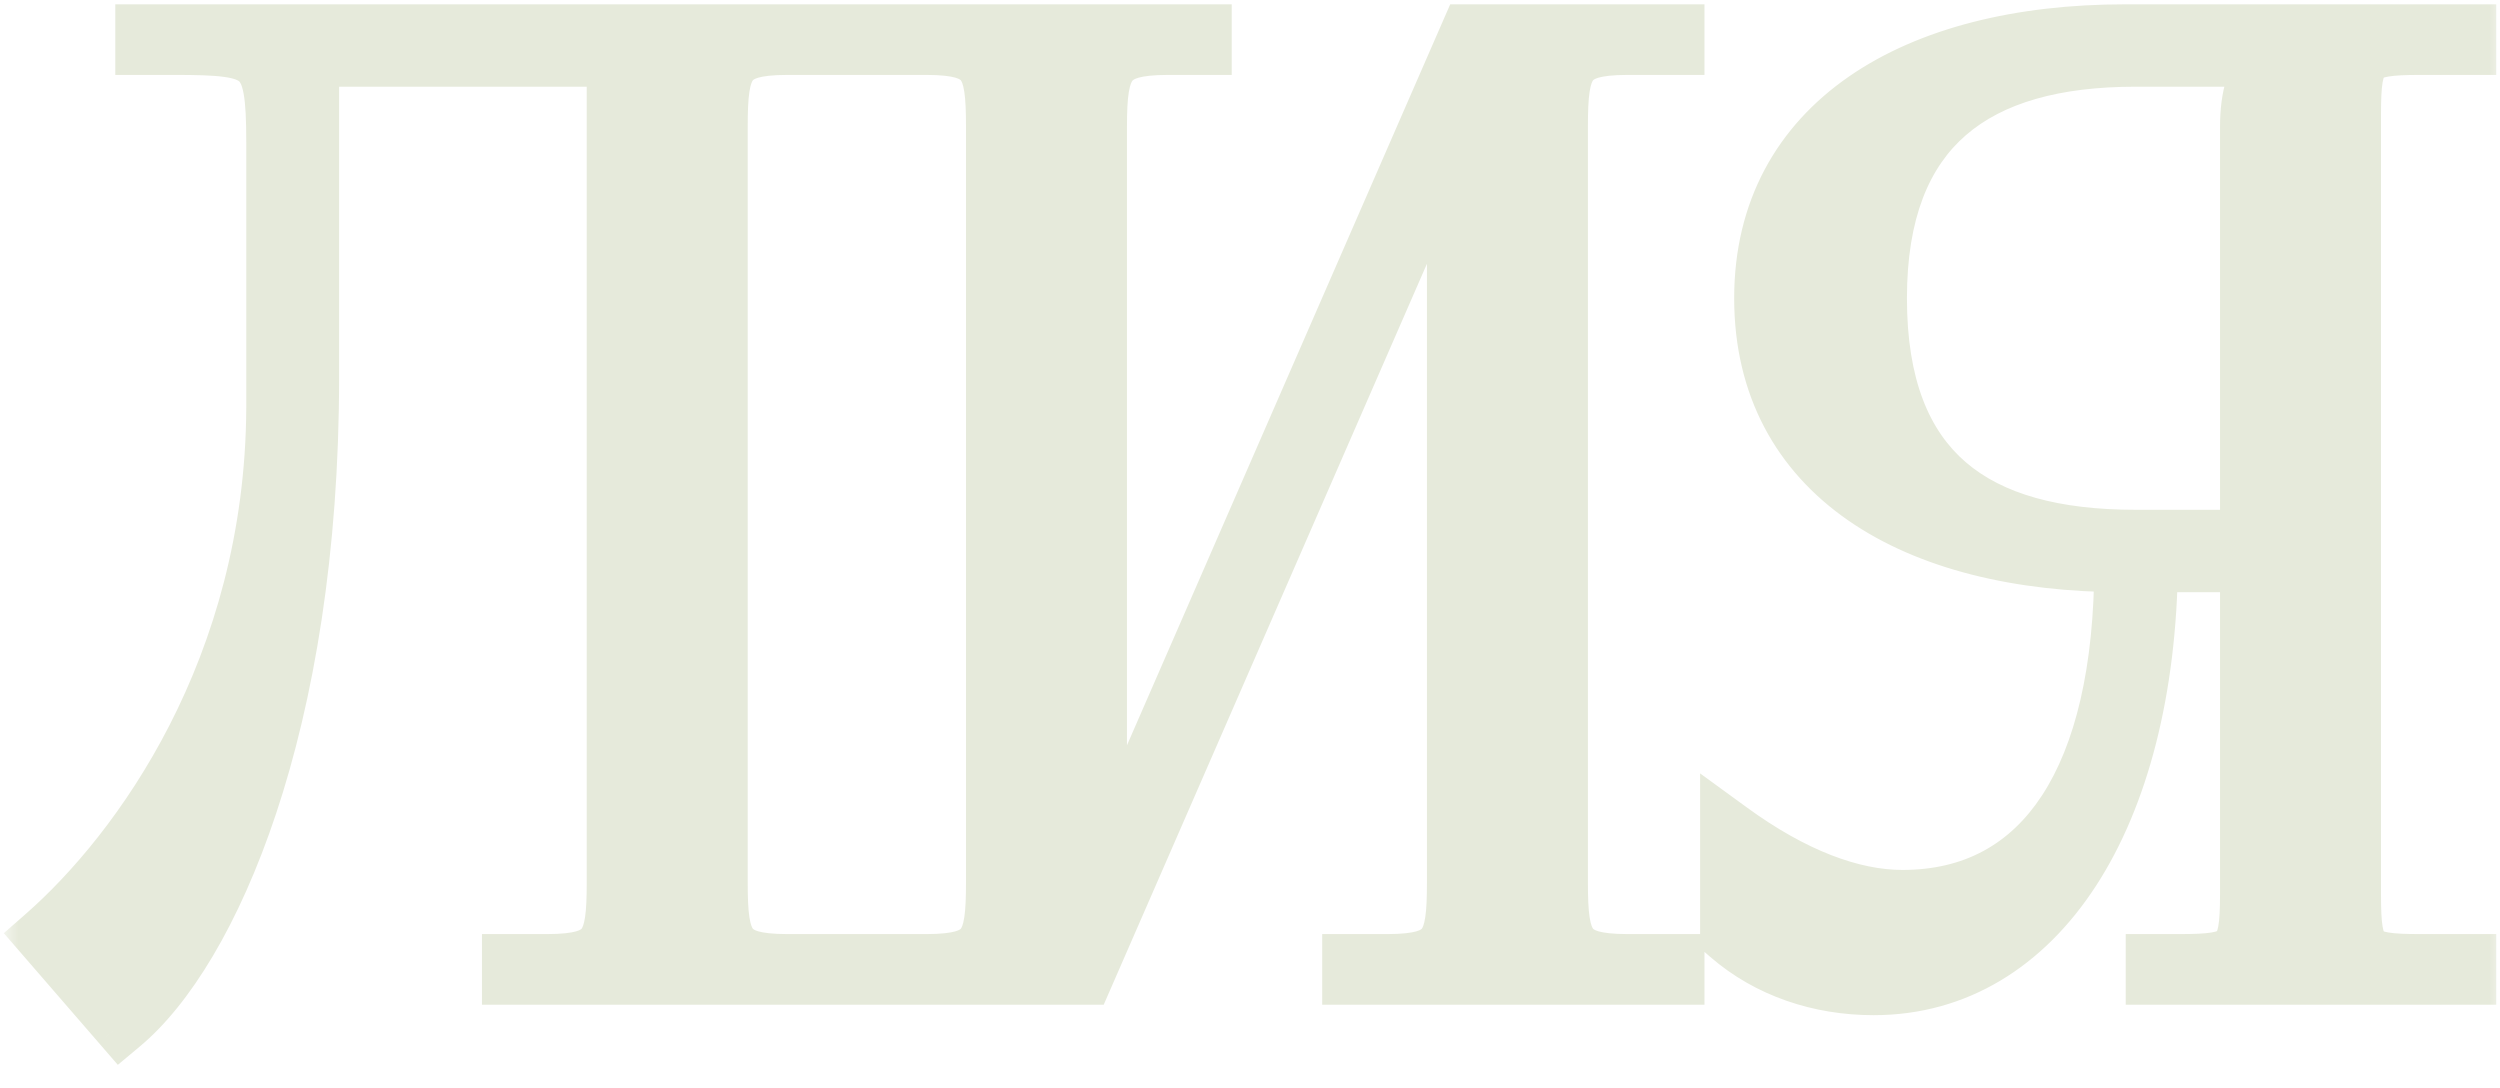 <?xml version="1.0" encoding="UTF-8"?> <svg xmlns="http://www.w3.org/2000/svg" width="85" height="37" viewBox="0 0 85 37" fill="none"><mask id="path-1-outside-1_2832_12973" maskUnits="userSpaceOnUse" x="0.125" y="-0.84" width="85" height="38" fill="black"><rect fill="white" x="0.125" y="-0.84" width="85" height="38"></rect><path d="M4.92 1.147H8.749H20.949H28.385V1.547H26.782C24.645 1.547 24.422 2.171 24.422 4.308V29.999C24.422 32.136 24.645 32.759 26.782 32.759H28.385V33.16H17.387V32.759H18.589C20.727 32.759 20.949 32.136 20.949 29.999V1.948H10.53V12.812C10.53 24.7 7.102 32.314 4.119 34.808L1.536 31.824C4.787 28.975 9.328 22.741 9.373 13.881V4.842C9.373 1.726 9.017 1.547 5.9 1.547H4.92V1.147ZM29.925 33.16V32.759H31.484C33.621 32.759 33.844 32.136 33.844 29.999V4.308C33.844 2.171 33.621 1.547 31.484 1.547H29.925V1.147H40.879V1.547H39.721C37.584 1.547 37.317 2.171 37.317 4.308V30.133L49.962 1.147H56.952V1.547H55.349C53.212 1.547 52.989 2.171 52.989 4.308V29.999C52.989 32.136 53.212 32.759 55.349 32.759H56.952V33.16H45.955V32.759H47.157C49.294 32.759 49.516 32.136 49.516 29.999V4.174L36.871 33.16H29.925ZM73.275 33.16V32.759H74.076C76.214 32.759 76.481 32.537 76.481 30.4V19.135H73.052C72.963 27.773 69.268 33.516 63.702 33.516C61.877 33.516 60.14 32.938 58.804 31.78V28.262C60.942 29.821 62.945 30.578 64.682 30.578C69.535 30.578 72.206 26.437 72.206 19.135C65.082 19.135 59.962 16.107 59.962 10.141C59.962 4.219 65.127 1.147 72.251 1.147H83.872V1.547H82.314C80.176 1.547 79.954 1.77 79.954 3.907V30.4C79.954 32.537 80.176 32.759 82.314 32.759H83.872V33.16H73.275ZM76.481 18.333V4.308C76.481 3.284 76.703 2.527 77.238 1.993V1.948H72.607C67.175 1.948 63.836 4.263 63.836 10.141C63.836 16.107 67.175 18.333 72.607 18.333H76.481Z"></path></mask><path d="M4.92 1.147H8.749H20.949H28.385V1.547H26.782C24.645 1.547 24.422 2.171 24.422 4.308V29.999C24.422 32.136 24.645 32.759 26.782 32.759H28.385V33.16H17.387V32.759H18.589C20.727 32.759 20.949 32.136 20.949 29.999V1.948H10.53V12.812C10.53 24.7 7.102 32.314 4.119 34.808L1.536 31.824C4.787 28.975 9.328 22.741 9.373 13.881V4.842C9.373 1.726 9.017 1.547 5.9 1.547H4.92V1.147ZM29.925 33.16V32.759H31.484C33.621 32.759 33.844 32.136 33.844 29.999V4.308C33.844 2.171 33.621 1.547 31.484 1.547H29.925V1.147H40.879V1.547H39.721C37.584 1.547 37.317 2.171 37.317 4.308V30.133L49.962 1.147H56.952V1.547H55.349C53.212 1.547 52.989 2.171 52.989 4.308V29.999C52.989 32.136 53.212 32.759 55.349 32.759H56.952V33.16H45.955V32.759H47.157C49.294 32.759 49.516 32.136 49.516 29.999V4.174L36.871 33.16H29.925ZM73.275 33.16V32.759H74.076C76.214 32.759 76.481 32.537 76.481 30.4V19.135H73.052C72.963 27.773 69.268 33.516 63.702 33.516C61.877 33.516 60.14 32.938 58.804 31.78V28.262C60.942 29.821 62.945 30.578 64.682 30.578C69.535 30.578 72.206 26.437 72.206 19.135C65.082 19.135 59.962 16.107 59.962 10.141C59.962 4.219 65.127 1.147 72.251 1.147H83.872V1.547H82.314C80.176 1.547 79.954 1.77 79.954 3.907V30.4C79.954 32.537 80.176 32.759 82.314 32.759H83.872V33.16H73.275ZM76.481 18.333V4.308C76.481 3.284 76.703 2.527 77.238 1.993V1.948H72.607C67.175 1.948 63.836 4.263 63.836 10.141C63.836 16.107 67.175 18.333 72.607 18.333H76.481Z" fill="#E6EADB"></path><path d="M4.92 1.147V0.147H3.92V1.147H4.92ZM28.385 1.147H29.385V0.147H28.385V1.147ZM28.385 1.547V2.547H29.385V1.547H28.385ZM28.385 32.759H29.385V31.759H28.385V32.759ZM28.385 33.16V34.16H29.385V33.16H28.385ZM17.387 33.16H16.387V34.16H17.387V33.16ZM17.387 32.759V31.759H16.387V32.759H17.387ZM20.949 1.948H21.949V0.948H20.949V1.948ZM10.53 1.948V0.948H9.53V1.948H10.53ZM4.119 34.808L3.363 35.462L4.006 36.205L4.76 35.575L4.119 34.808ZM1.536 31.824L0.877 31.073L0.13 31.728L0.78 32.479L1.536 31.824ZM9.373 13.881L10.373 13.886V13.881H9.373ZM4.92 1.547H3.92V2.547H4.92V1.547ZM4.92 2.147H8.749V0.147H4.92V2.147ZM8.749 2.147H20.949V0.147H8.749V2.147ZM20.949 2.147H28.385V0.147H20.949V2.147ZM27.385 1.147V1.547H29.385V1.147H27.385ZM28.385 0.547H26.782V2.547H28.385V0.547ZM26.782 0.547C25.719 0.547 24.65 0.675 24.006 1.52C23.701 1.919 23.568 2.385 23.502 2.826C23.435 3.265 23.422 3.769 23.422 4.308H25.422C25.422 3.778 25.437 3.403 25.479 3.125C25.521 2.847 25.578 2.756 25.596 2.733C25.596 2.732 25.708 2.547 26.782 2.547V0.547ZM23.422 4.308V29.999H25.422V4.308H23.422ZM23.422 29.999C23.422 30.538 23.435 31.042 23.502 31.481C23.568 31.922 23.701 32.388 24.006 32.787C24.65 33.632 25.719 33.759 26.782 33.759V31.759C25.708 31.759 25.596 31.575 25.596 31.574C25.578 31.551 25.521 31.46 25.479 31.182C25.437 30.904 25.422 30.529 25.422 29.999H23.422ZM26.782 33.759H28.385V31.759H26.782V33.759ZM27.385 32.759V33.16H29.385V32.759H27.385ZM28.385 32.16H17.387V34.16H28.385V32.16ZM18.387 33.16V32.759H16.387V33.16H18.387ZM17.387 33.759H18.589V31.759H17.387V33.759ZM18.589 33.759C19.653 33.759 20.721 33.632 21.366 32.787C21.671 32.388 21.803 31.922 21.87 31.481C21.936 31.042 21.949 30.538 21.949 29.999H19.949C19.949 30.529 19.934 30.904 19.892 31.182C19.85 31.46 19.794 31.551 19.776 31.574C19.775 31.575 19.663 31.759 18.589 31.759V33.759ZM21.949 29.999V1.948H19.949V29.999H21.949ZM20.949 0.948H10.53V2.948H20.949V0.948ZM9.53 1.948V12.812H11.53V1.948H9.53ZM9.53 12.812C9.53 18.663 8.686 23.43 7.494 27.018C6.292 30.634 4.767 32.962 3.477 34.04L4.76 35.575C6.454 34.16 8.134 31.434 9.392 27.648C10.66 23.833 11.53 18.85 11.53 12.812H9.53ZM4.875 34.153L2.292 31.17L0.78 32.479L3.363 35.462L4.875 34.153ZM2.196 32.576C5.609 29.584 10.326 23.095 10.373 13.886L8.373 13.876C8.33 22.387 3.964 28.366 0.877 31.073L2.196 32.576ZM10.373 13.881V4.842H8.373V13.881H10.373ZM10.373 4.842C10.373 4.064 10.352 3.387 10.252 2.835C10.151 2.271 9.946 1.711 9.477 1.285C9.019 0.87 8.446 0.71 7.895 0.633C7.344 0.557 6.67 0.547 5.9 0.547V2.547C6.688 2.547 7.227 2.56 7.62 2.615C8.012 2.669 8.112 2.748 8.133 2.767C8.143 2.776 8.222 2.844 8.284 3.19C8.349 3.548 8.373 4.063 8.373 4.842H10.373ZM5.9 0.547H4.92V2.547H5.9V0.547ZM5.92 1.547V1.147H3.92V1.547H5.92ZM29.925 33.16H28.925V34.16H29.925V33.16ZM29.925 32.759V31.759H28.925V32.759H29.925ZM29.925 1.547H28.925V2.547H29.925V1.547ZM29.925 1.147V0.147H28.925V1.147H29.925ZM40.879 1.147H41.879V0.147H40.879V1.147ZM40.879 1.547V2.547H41.879V1.547H40.879ZM37.317 30.133H36.317L38.233 30.532L37.317 30.133ZM49.962 1.147V0.147H49.307L49.045 0.747L49.962 1.147ZM56.952 1.147H57.952V0.147H56.952V1.147ZM56.952 1.547V2.547H57.952V1.547H56.952ZM56.952 32.759H57.952V31.759H56.952V32.759ZM56.952 33.16V34.16H57.952V33.16H56.952ZM45.955 33.16H44.955V34.16H45.955V33.16ZM45.955 32.759V31.759H44.955V32.759H45.955ZM49.516 4.174H50.516L48.6 3.775L49.516 4.174ZM36.871 33.16V34.16H37.526L37.788 33.56L36.871 33.16ZM30.925 33.16V32.759H28.925V33.16H30.925ZM29.925 33.759H31.484V31.759H29.925V33.759ZM31.484 33.759C32.547 33.759 33.615 33.632 34.26 32.787C34.565 32.388 34.698 31.922 34.764 31.481C34.831 31.042 34.844 30.538 34.844 29.999H32.844C32.844 30.529 32.829 30.904 32.787 31.182C32.745 31.46 32.688 31.551 32.67 31.574C32.669 31.575 32.558 31.759 31.484 31.759V33.759ZM34.844 29.999V4.308H32.844V29.999H34.844ZM34.844 4.308C34.844 3.769 34.831 3.265 34.764 2.826C34.698 2.385 34.565 1.919 34.26 1.52C33.615 0.675 32.547 0.547 31.484 0.547V2.547C32.558 2.547 32.669 2.732 32.67 2.733C32.688 2.756 32.745 2.847 32.787 3.125C32.829 3.403 32.844 3.778 32.844 4.308H34.844ZM31.484 0.547H29.925V2.547H31.484V0.547ZM30.925 1.547V1.147H28.925V1.547H30.925ZM29.925 2.147H40.879V0.147H29.925V2.147ZM39.879 1.147V1.547H41.879V1.147H39.879ZM40.879 0.547H39.721V2.547H40.879V0.547ZM39.721 0.547C38.654 0.547 37.588 0.677 36.932 1.507C36.619 1.903 36.477 2.368 36.405 2.814C36.333 3.258 36.317 3.766 36.317 4.308H38.317C38.317 3.782 38.334 3.41 38.379 3.136C38.423 2.864 38.481 2.772 38.502 2.746C38.515 2.73 38.651 2.547 39.721 2.547V0.547ZM36.317 4.308V30.133H38.317V4.308H36.317ZM38.233 30.532L50.878 1.547L49.045 0.747L36.4 29.733L38.233 30.532ZM49.962 2.147H56.952V0.147H49.962V2.147ZM55.952 1.147V1.547H57.952V1.147H55.952ZM56.952 0.547H55.349V2.547H56.952V0.547ZM55.349 0.547C54.286 0.547 53.218 0.675 52.573 1.52C52.268 1.919 52.135 2.385 52.069 2.826C52.002 3.265 51.989 3.769 51.989 4.308H53.989C53.989 3.778 54.004 3.403 54.046 3.125C54.088 2.847 54.145 2.756 54.163 2.733C54.164 2.732 54.275 2.547 55.349 2.547V0.547ZM51.989 4.308V29.999H53.989V4.308H51.989ZM51.989 29.999C51.989 30.538 52.002 31.042 52.069 31.481C52.135 31.922 52.268 32.388 52.573 32.787C53.218 33.632 54.286 33.759 55.349 33.759V31.759C54.275 31.759 54.164 31.575 54.163 31.574C54.145 31.551 54.088 31.46 54.046 31.182C54.004 30.904 53.989 30.529 53.989 29.999H51.989ZM55.349 33.759H56.952V31.759H55.349V33.759ZM55.952 32.759V33.16H57.952V32.759H55.952ZM56.952 32.16H45.955V34.16H56.952V32.16ZM46.955 33.16V32.759H44.955V33.16H46.955ZM45.955 33.759H47.157V31.759H45.955V33.759ZM47.157 33.759C48.22 33.759 49.288 33.632 49.933 32.787C50.238 32.388 50.37 31.922 50.437 31.481C50.503 31.042 50.516 30.538 50.516 29.999H48.516C48.516 30.529 48.502 30.904 48.459 31.182C48.418 31.46 48.361 31.551 48.343 31.574C48.342 31.575 48.231 31.759 47.157 31.759V33.759ZM50.516 29.999V4.174H48.516V29.999H50.516ZM48.6 3.775L35.955 32.76L37.788 33.56L50.433 4.574L48.6 3.775ZM36.871 32.16H29.925V34.16H36.871V32.16ZM73.275 33.16H72.275V34.16H73.275V33.16ZM73.275 32.759V31.759H72.275V32.759H73.275ZM76.481 19.135H77.481V18.135H76.481V19.135ZM73.052 19.135V18.135H72.063L72.052 19.125L73.052 19.135ZM58.804 31.78H57.804V32.236L58.15 32.536L58.804 31.78ZM58.804 28.262L59.394 27.454L57.804 26.296V28.262H58.804ZM72.206 19.135H73.206V18.135H72.206V19.135ZM83.872 1.147H84.872V0.147H83.872V1.147ZM83.872 1.547V2.547H84.872V1.547H83.872ZM83.872 32.759H84.872V31.759H83.872V32.759ZM83.872 33.16V34.16H84.872V33.16H83.872ZM76.481 18.333V19.333H77.481V18.333H76.481ZM77.238 1.993L77.945 2.7L78.238 2.407V1.993H77.238ZM77.238 1.948H78.238V0.948H77.238V1.948ZM74.275 33.16V32.759H72.275V33.16H74.275ZM73.275 33.759H74.076V31.759H73.275V33.759ZM74.076 33.759C74.611 33.759 75.103 33.747 75.518 33.678C75.94 33.607 76.402 33.461 76.775 33.1C77.152 32.736 77.312 32.277 77.389 31.849C77.466 31.431 77.481 30.937 77.481 30.4H75.481C75.481 30.931 75.463 31.266 75.422 31.491C75.383 31.706 75.342 31.703 75.385 31.662C75.424 31.624 75.418 31.667 75.189 31.705C74.954 31.744 74.611 31.759 74.076 31.759V33.759ZM77.481 30.4V19.135H75.481V30.4H77.481ZM76.481 18.135H73.052V20.135H76.481V18.135ZM72.052 19.125C72.009 23.319 71.089 26.711 69.592 29.021C68.112 31.304 66.088 32.516 63.702 32.516V34.516C66.882 34.516 69.489 32.857 71.27 30.109C73.034 27.387 74.007 23.588 74.052 19.145L72.052 19.125ZM63.702 32.516C62.086 32.516 60.591 32.005 59.459 31.024L58.15 32.536C59.689 33.87 61.667 34.516 63.702 34.516V32.516ZM59.804 31.78V28.262H57.804V31.78H59.804ZM58.215 29.07C60.454 30.703 62.661 31.578 64.682 31.578V29.578C63.23 29.578 61.429 28.939 59.394 27.454L58.215 29.07ZM64.682 31.578C67.443 31.578 69.64 30.375 71.101 28.142C72.525 25.966 73.206 22.883 73.206 19.135H71.206C71.206 22.688 70.552 25.327 69.427 27.047C68.339 28.71 66.774 29.578 64.682 29.578V31.578ZM72.206 18.135C68.767 18.135 65.929 17.401 63.982 16.053C62.078 14.735 60.962 12.793 60.962 10.141H58.962C58.962 13.455 60.406 16.01 62.843 17.697C65.238 19.355 68.522 20.135 72.206 20.135V18.135ZM60.962 10.141C60.962 7.516 62.085 5.572 64.004 4.246C65.964 2.891 68.814 2.147 72.251 2.147V0.147C68.564 0.147 65.27 0.939 62.866 2.601C60.421 4.291 58.962 6.843 58.962 10.141H60.962ZM72.251 2.147H83.872V0.147H72.251V2.147ZM82.872 1.147V1.547H84.872V1.147H82.872ZM83.872 0.547H82.314V2.547H83.872V0.547ZM82.314 0.547C81.78 0.547 81.29 0.56 80.877 0.63C80.456 0.701 79.994 0.849 79.625 1.219C79.256 1.588 79.107 2.05 79.036 2.47C78.966 2.883 78.954 3.374 78.954 3.907H80.954C80.954 3.372 80.969 3.033 81.008 2.803C81.046 2.581 81.086 2.586 81.039 2.633C80.993 2.68 80.987 2.639 81.21 2.602C81.44 2.563 81.778 2.547 82.314 2.547V0.547ZM78.954 3.907V30.4H80.954V3.907H78.954ZM78.954 30.4C78.954 30.933 78.966 31.424 79.036 31.836C79.107 32.257 79.256 32.719 79.625 33.088C79.994 33.457 80.456 33.606 80.877 33.677C81.29 33.747 81.78 33.759 82.314 33.759V31.759C81.778 31.759 81.44 31.744 81.21 31.705C80.987 31.668 80.993 31.627 81.039 31.674C81.086 31.72 81.046 31.726 81.008 31.503C80.969 31.274 80.954 30.935 80.954 30.4H78.954ZM82.314 33.759H83.872V31.759H82.314V33.759ZM82.872 32.759V33.16H84.872V32.759H82.872ZM83.872 32.16H73.275V34.16H83.872V32.16ZM77.481 18.333V4.308H75.481V18.333H77.481ZM77.481 4.308C77.481 3.416 77.675 2.97 77.945 2.7L76.531 1.286C75.732 2.084 75.481 3.152 75.481 4.308H77.481ZM78.238 1.993V1.948H76.238V1.993H78.238ZM77.238 0.948H72.607V2.948H77.238V0.948ZM72.607 0.948C69.773 0.948 67.3 1.549 65.529 3.085C63.731 4.646 62.836 7.012 62.836 10.141H64.836C64.836 7.392 65.61 5.662 66.84 4.596C68.097 3.505 70.009 2.948 72.607 2.948V0.948ZM62.836 10.141C62.836 13.309 63.728 15.681 65.532 17.233C67.306 18.758 69.781 19.333 72.607 19.333V17.333C70.001 17.333 68.091 16.795 66.837 15.716C65.613 14.664 64.836 12.938 64.836 10.141H62.836ZM72.607 19.333H76.481V17.333H72.607V19.333Z" fill="#E6EADB" mask="url(#path-1-outside-1_2832_12973)"></path></svg> 